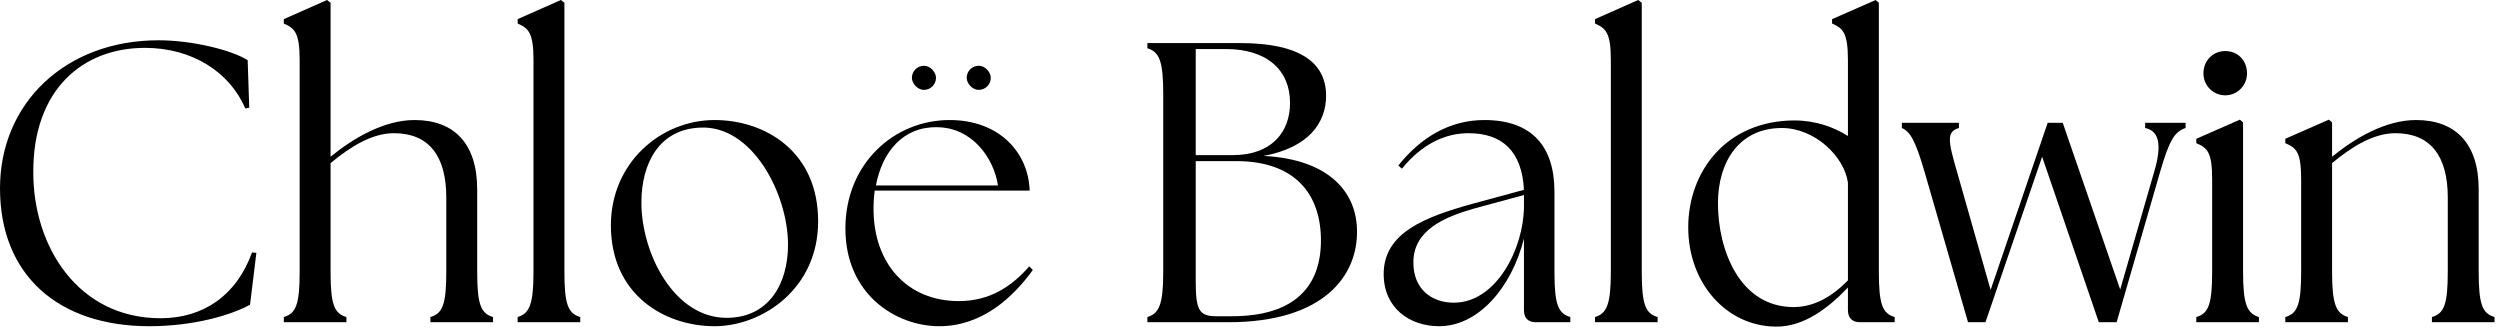 <svg width="279" height="37" viewBox="0 0 279 37" fill="none" xmlns="http://www.w3.org/2000/svg">
<path d="M16.672 36.405C6.501 36.405 0 30.708 0 21.006C0 11.527 7.297 4.495 17.689 4.495C21.492 4.495 25.915 5.608 27.64 6.72L27.816 12.016L27.374 12.105C25.649 8.055 21.448 5.341 16.186 5.341C9.154 5.341 3.715 10.058 3.715 19.137C3.671 27.504 8.712 35.515 17.91 35.515C22.686 35.515 26.401 32.978 28.126 28.172L28.612 28.216L27.905 34.002C25.826 35.159 21.625 36.405 16.672 36.405Z" fill="black"/>
<path d="M31.673 35.96V35.381C33.044 34.981 33.442 33.957 33.442 30.308V6.72C33.442 3.605 32.867 3.16 31.673 2.626V2.136L36.493 0L36.892 0.312V17.49C39.456 15.399 42.862 13.396 46.267 13.396C50.601 13.396 53.254 15.933 53.254 21.14V30.308C53.254 33.957 53.652 34.981 55.023 35.381V35.96H48.036V35.381C49.407 34.981 49.805 33.957 49.805 30.308V22.03C49.805 17.401 47.859 14.865 43.967 14.865C41.535 14.865 39.147 16.333 36.892 18.202V30.308C36.892 33.957 37.289 34.981 38.66 35.381V35.96H31.673Z" fill="black"/>
<path d="M57.769 35.96V35.381C59.096 34.981 59.538 33.957 59.538 30.308V6.72C59.538 3.605 58.963 3.16 57.769 2.626V2.136L62.59 0L62.988 0.312V30.308C62.988 33.957 63.386 34.981 64.757 35.381V35.96H57.769Z" fill="black"/>
<path d="M79.762 36.405C74.145 36.405 68.175 32.889 68.175 25.145C68.175 18.202 73.703 13.396 79.762 13.396C85.246 13.396 91.304 16.778 91.304 24.7C91.304 32.31 84.98 36.405 79.762 36.405ZM71.581 22.608C71.581 28.261 75.207 35.47 81.088 35.47C85.82 35.47 87.943 31.643 87.943 27.326C87.943 21.585 83.919 13.93 78.126 14.242C73.615 14.419 71.581 18.158 71.581 22.608Z" fill="black"/>
<path d="M104.827 36.405C99.963 36.405 94.347 32.844 94.347 25.501C94.347 18.247 99.786 13.396 105.977 13.396C111.549 13.396 114.778 17.045 114.91 21.273H97.619C97.531 21.941 97.486 22.608 97.486 23.32C97.486 29.418 101.245 33.601 106.994 33.601C110.399 33.601 112.832 32.043 114.866 29.729L115.264 30.13C113.009 33.245 109.559 36.405 104.827 36.405ZM97.752 20.695H111.372C110.93 17.713 108.542 14.197 104.518 14.197C100.759 14.152 98.459 16.956 97.752 20.695Z" fill="black"/>
<path d="M128.048 35.96V35.381C129.374 34.981 129.817 33.957 129.817 30.308V10.459C129.817 6.809 129.374 5.786 128.048 5.385V4.807H138.396C145.206 4.807 147.992 7.076 147.992 10.681C147.992 13.707 146.047 16.467 141.005 17.401C148.213 17.757 151.398 21.362 151.442 25.724C151.53 30.708 147.815 35.96 137.069 35.96H128.048ZM133.443 31.42C133.443 34.625 133.841 35.292 135.743 35.292H137.467C144.676 35.292 147.417 31.776 147.417 26.836C147.417 21.718 144.587 17.98 137.954 17.98H133.443V31.42ZM133.443 17.312H137.556C141.934 17.312 143.968 14.731 143.968 11.482C143.968 7.788 141.359 5.474 136.804 5.474H133.443V17.312Z" fill="black"/>
<path d="M171.4 35.96C170.515 35.96 170.073 35.47 170.073 34.625V26.614C168.702 32.088 164.988 36.405 160.609 36.405C157.337 36.405 154.418 34.402 154.418 30.575C154.418 25.946 159.062 24.211 164.324 22.742L170.073 21.184C169.852 16.867 167.641 14.865 163.882 14.865C161.229 14.865 158.664 16.111 156.452 18.826L156.054 18.469C158.575 15.31 161.803 13.396 165.651 13.396C171.002 13.396 173.478 16.378 173.478 21.407V30.308C173.478 33.957 173.876 34.981 175.247 35.381V35.96H171.4ZM157.735 29.329C157.735 32.221 159.725 33.779 162.246 33.779C166.978 33.779 170.029 27.771 170.073 23.098V21.852V21.763L164.501 23.276C161.229 24.211 157.691 25.679 157.735 29.329Z" fill="black"/>
<path d="M178.001 35.96V35.381C179.328 34.981 179.77 33.957 179.77 30.308V6.72C179.77 3.605 179.195 3.16 178.001 2.626V2.136L182.822 0L183.22 0.312V30.308C183.22 33.957 183.618 34.981 184.989 35.381V35.96H178.001Z" fill="black"/>
<path d="M198.181 36.449C192.697 36.405 188.407 31.643 188.407 25.368C188.407 19.181 192.608 13.485 200.215 13.44C202.647 13.44 204.681 14.197 206.229 15.176V6.72C206.229 3.605 205.654 3.16 204.46 2.626V2.136L209.325 0L209.679 0.312V30.308C209.679 33.957 210.077 34.981 211.448 35.381V35.96H207.556C206.716 35.96 206.229 35.47 206.229 34.625V32.088C204.062 34.358 201.32 36.494 198.181 36.449ZM191.724 22.697C191.724 27.904 194.156 34.269 200.171 34.269C202.47 34.269 204.504 33.067 206.229 31.287V20.383C205.831 17.49 202.559 14.286 198.844 14.286C194.156 14.286 191.724 17.98 191.724 22.697Z" fill="black"/>
<path d="M214.768 19.137C213.751 15.666 213.176 14.687 212.247 14.286V13.707H218.615V14.286C217.244 14.687 217.377 15.666 218.394 19.137L222.153 32.355L228.521 13.707H230.202L236.614 32.31L240.417 19.137C241.302 16.155 240.948 14.598 239.4 14.286V13.707H243.911V14.286C242.673 14.687 242.098 15.666 241.081 19.137L236.216 35.96H234.226L227.902 17.49L221.578 35.96H219.632L214.768 19.137Z" fill="black"/>
<path d="M245.107 35.96V35.381C246.478 34.981 246.876 33.957 246.876 30.308V20.072C246.876 16.956 246.346 16.511 245.107 15.977V15.488L249.972 13.351L250.326 13.663V30.308C250.326 33.957 250.768 34.981 252.095 35.381V35.96H245.107ZM245.903 8.189C245.903 6.765 246.965 5.697 248.336 5.697C249.751 5.697 250.768 6.765 250.768 8.189C250.768 9.524 249.706 10.637 248.336 10.637C246.965 10.637 245.903 9.524 245.903 8.189Z" fill="black"/>
<path d="M255.04 35.96V35.381C256.411 34.981 256.809 33.957 256.809 30.308V20.072C256.809 16.956 256.278 16.511 255.04 15.977V15.488L259.905 13.351L260.259 13.663V17.49C262.823 15.399 266.229 13.396 269.634 13.396C273.968 13.396 276.621 15.933 276.621 21.14V30.308C276.621 33.957 277.019 34.981 278.39 35.381V35.96H271.403V35.381C272.774 34.981 273.172 33.957 273.172 30.308V22.03C273.172 17.401 271.226 14.865 267.334 14.865C264.902 14.865 262.514 16.333 260.259 18.202V30.308C260.259 33.957 260.701 34.981 262.027 35.381V35.96H255.04Z" fill="black"/>
<rect x="101.767" y="7.339" width="2.691" height="2.691" rx="1.345" fill="black"/>
<rect x="107.882" y="7.339" width="2.691" height="2.691" rx="1.345" fill="black"/>
</svg>
